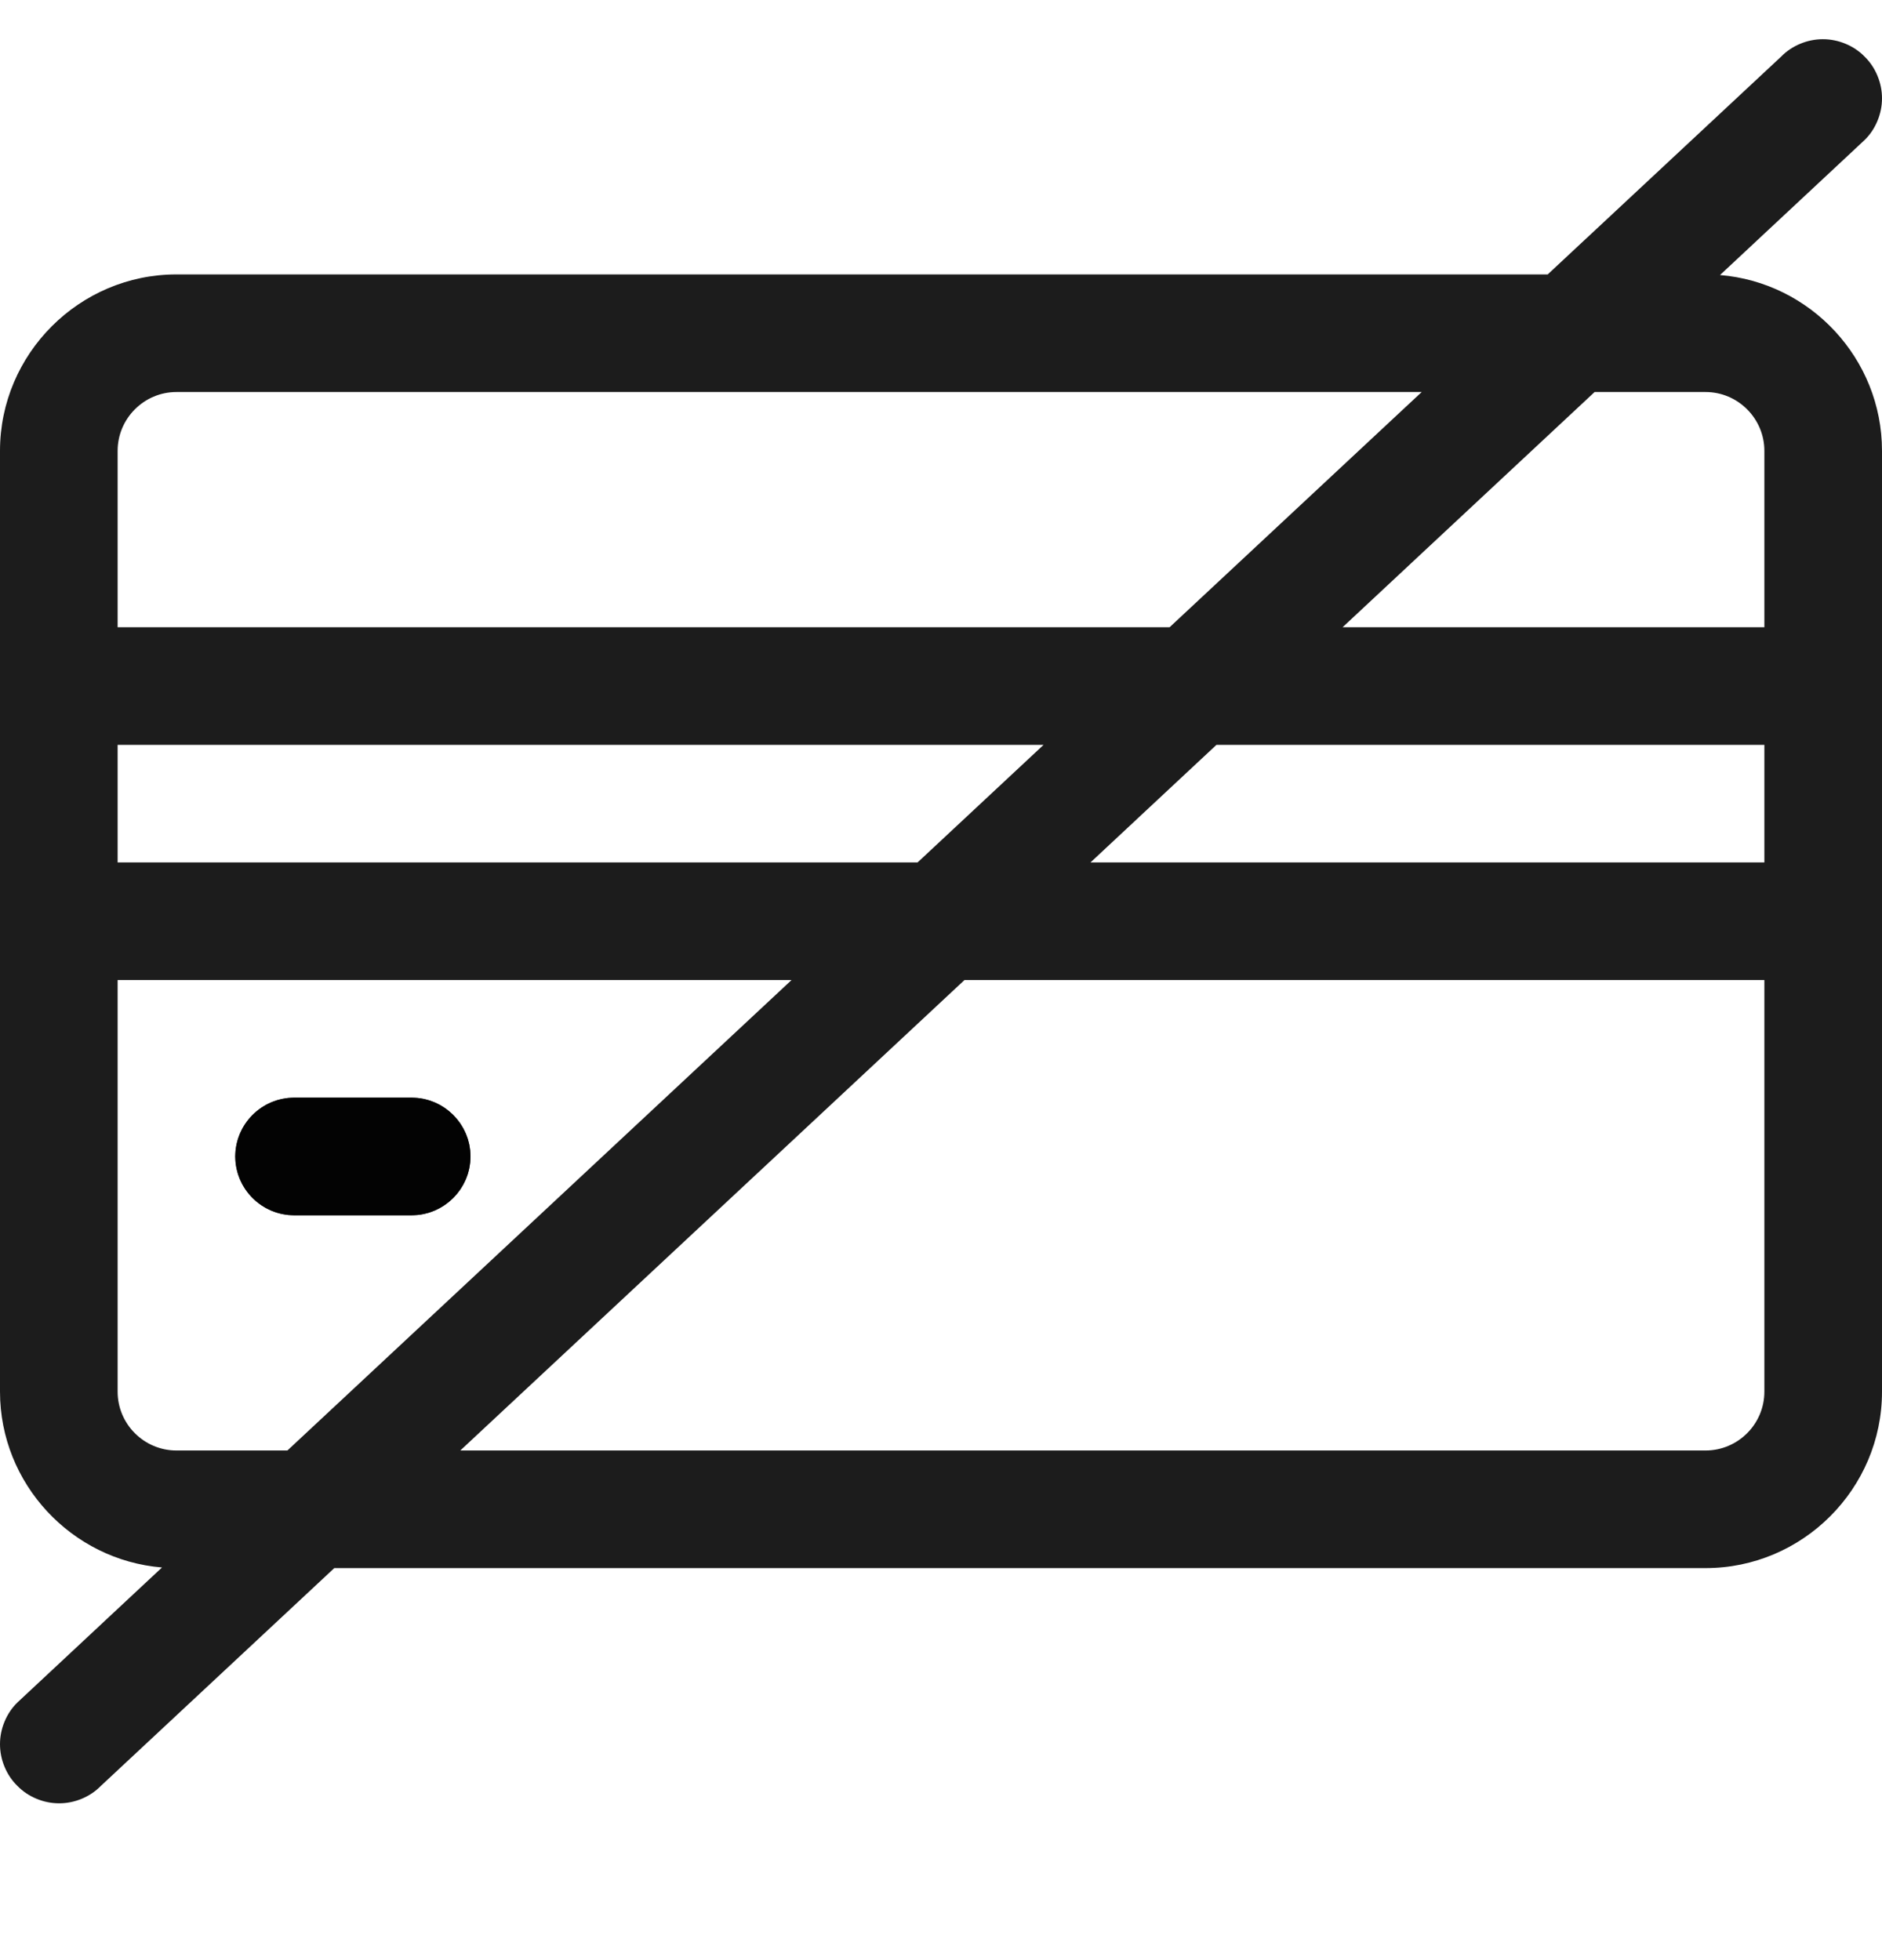 <svg width="24" height="25" viewBox="0 0 24 25" fill="none" xmlns="http://www.w3.org/2000/svg">
<g clip-path="url(#clip0)">
<path d="M5.25 14H3.75C3.337 14 3 14.338 3 14.75C3 15.162 3.337 15.5 3.75 15.5H5.25C5.662 15.5 6 15.162 6 14.75C6 14.338 5.662 14 5.25 14Z" fill="black" fill-opacity="0.89"/>
<path d="M3.75 14.5H5.25C5.386 14.5 5.5 14.614 5.5 14.75C5.5 14.886 5.386 15 5.25 15H3.75C3.614 15 3.5 14.886 3.5 14.75C3.5 14.614 3.614 14.5 3.75 14.5Z" stroke="black" stroke-opacity="0.89"/>
<path fill-rule="evenodd" clip-rule="evenodd" d="M23.534 0.558C23.626 0.596 23.709 0.651 23.778 0.722C23.849 0.791 23.904 0.874 23.942 0.966C23.98 1.057 24 1.155 24 1.254C24 1.353 23.98 1.451 23.942 1.542C23.904 1.634 23.849 1.717 23.778 1.786L21.934 3.508C23.086 3.602 24 4.574 24 5.75V17.75C24 18.988 22.988 20 21.75 20H4.263L1.286 22.778C1.217 22.849 1.134 22.904 1.042 22.942C0.951 22.98 0.853 23 0.754 23C0.655 23 0.557 22.98 0.466 22.942C0.374 22.904 0.291 22.849 0.222 22.778C0.151 22.709 0.096 22.626 0.058 22.534C0.02 22.443 0 22.345 0 22.246C0 22.147 0.02 22.049 0.058 21.958C0.096 21.866 0.151 21.783 0.222 21.714L2.066 19.992C0.914 19.898 0 18.925 0 17.75V5.75C0 4.513 1.012 3.5 2.25 3.5H19.737L22.714 0.722C22.783 0.651 22.866 0.596 22.958 0.558C23.049 0.52 23.147 0.5 23.246 0.5C23.345 0.5 23.443 0.52 23.534 0.558ZM18.13 5H2.25C1.837 5 1.5 5.338 1.5 5.75V8H14.915L18.13 5ZM13.308 9.5H1.5V11H11.701L13.308 9.5ZM13.906 11L15.513 9.5H22.5V11H13.906ZM10.094 12.5H1.5V17.75C1.5 18.163 1.837 18.5 2.25 18.5H3.665L10.094 12.5ZM5.87 18.5L12.299 12.5H22.5V17.75C22.5 18.163 22.163 18.5 21.75 18.5H5.87ZM17.121 8L20.335 5H21.75C22.163 5 22.5 5.338 22.5 5.75V8H17.121Z" fill="black" fill-opacity="0.89"/>
</g>
<defs>
<clipPath id="clip0">
<rect width="24" height="24" fill="white" transform="translate(0 0.5)"/>
</clipPath>
</defs>
</svg>
